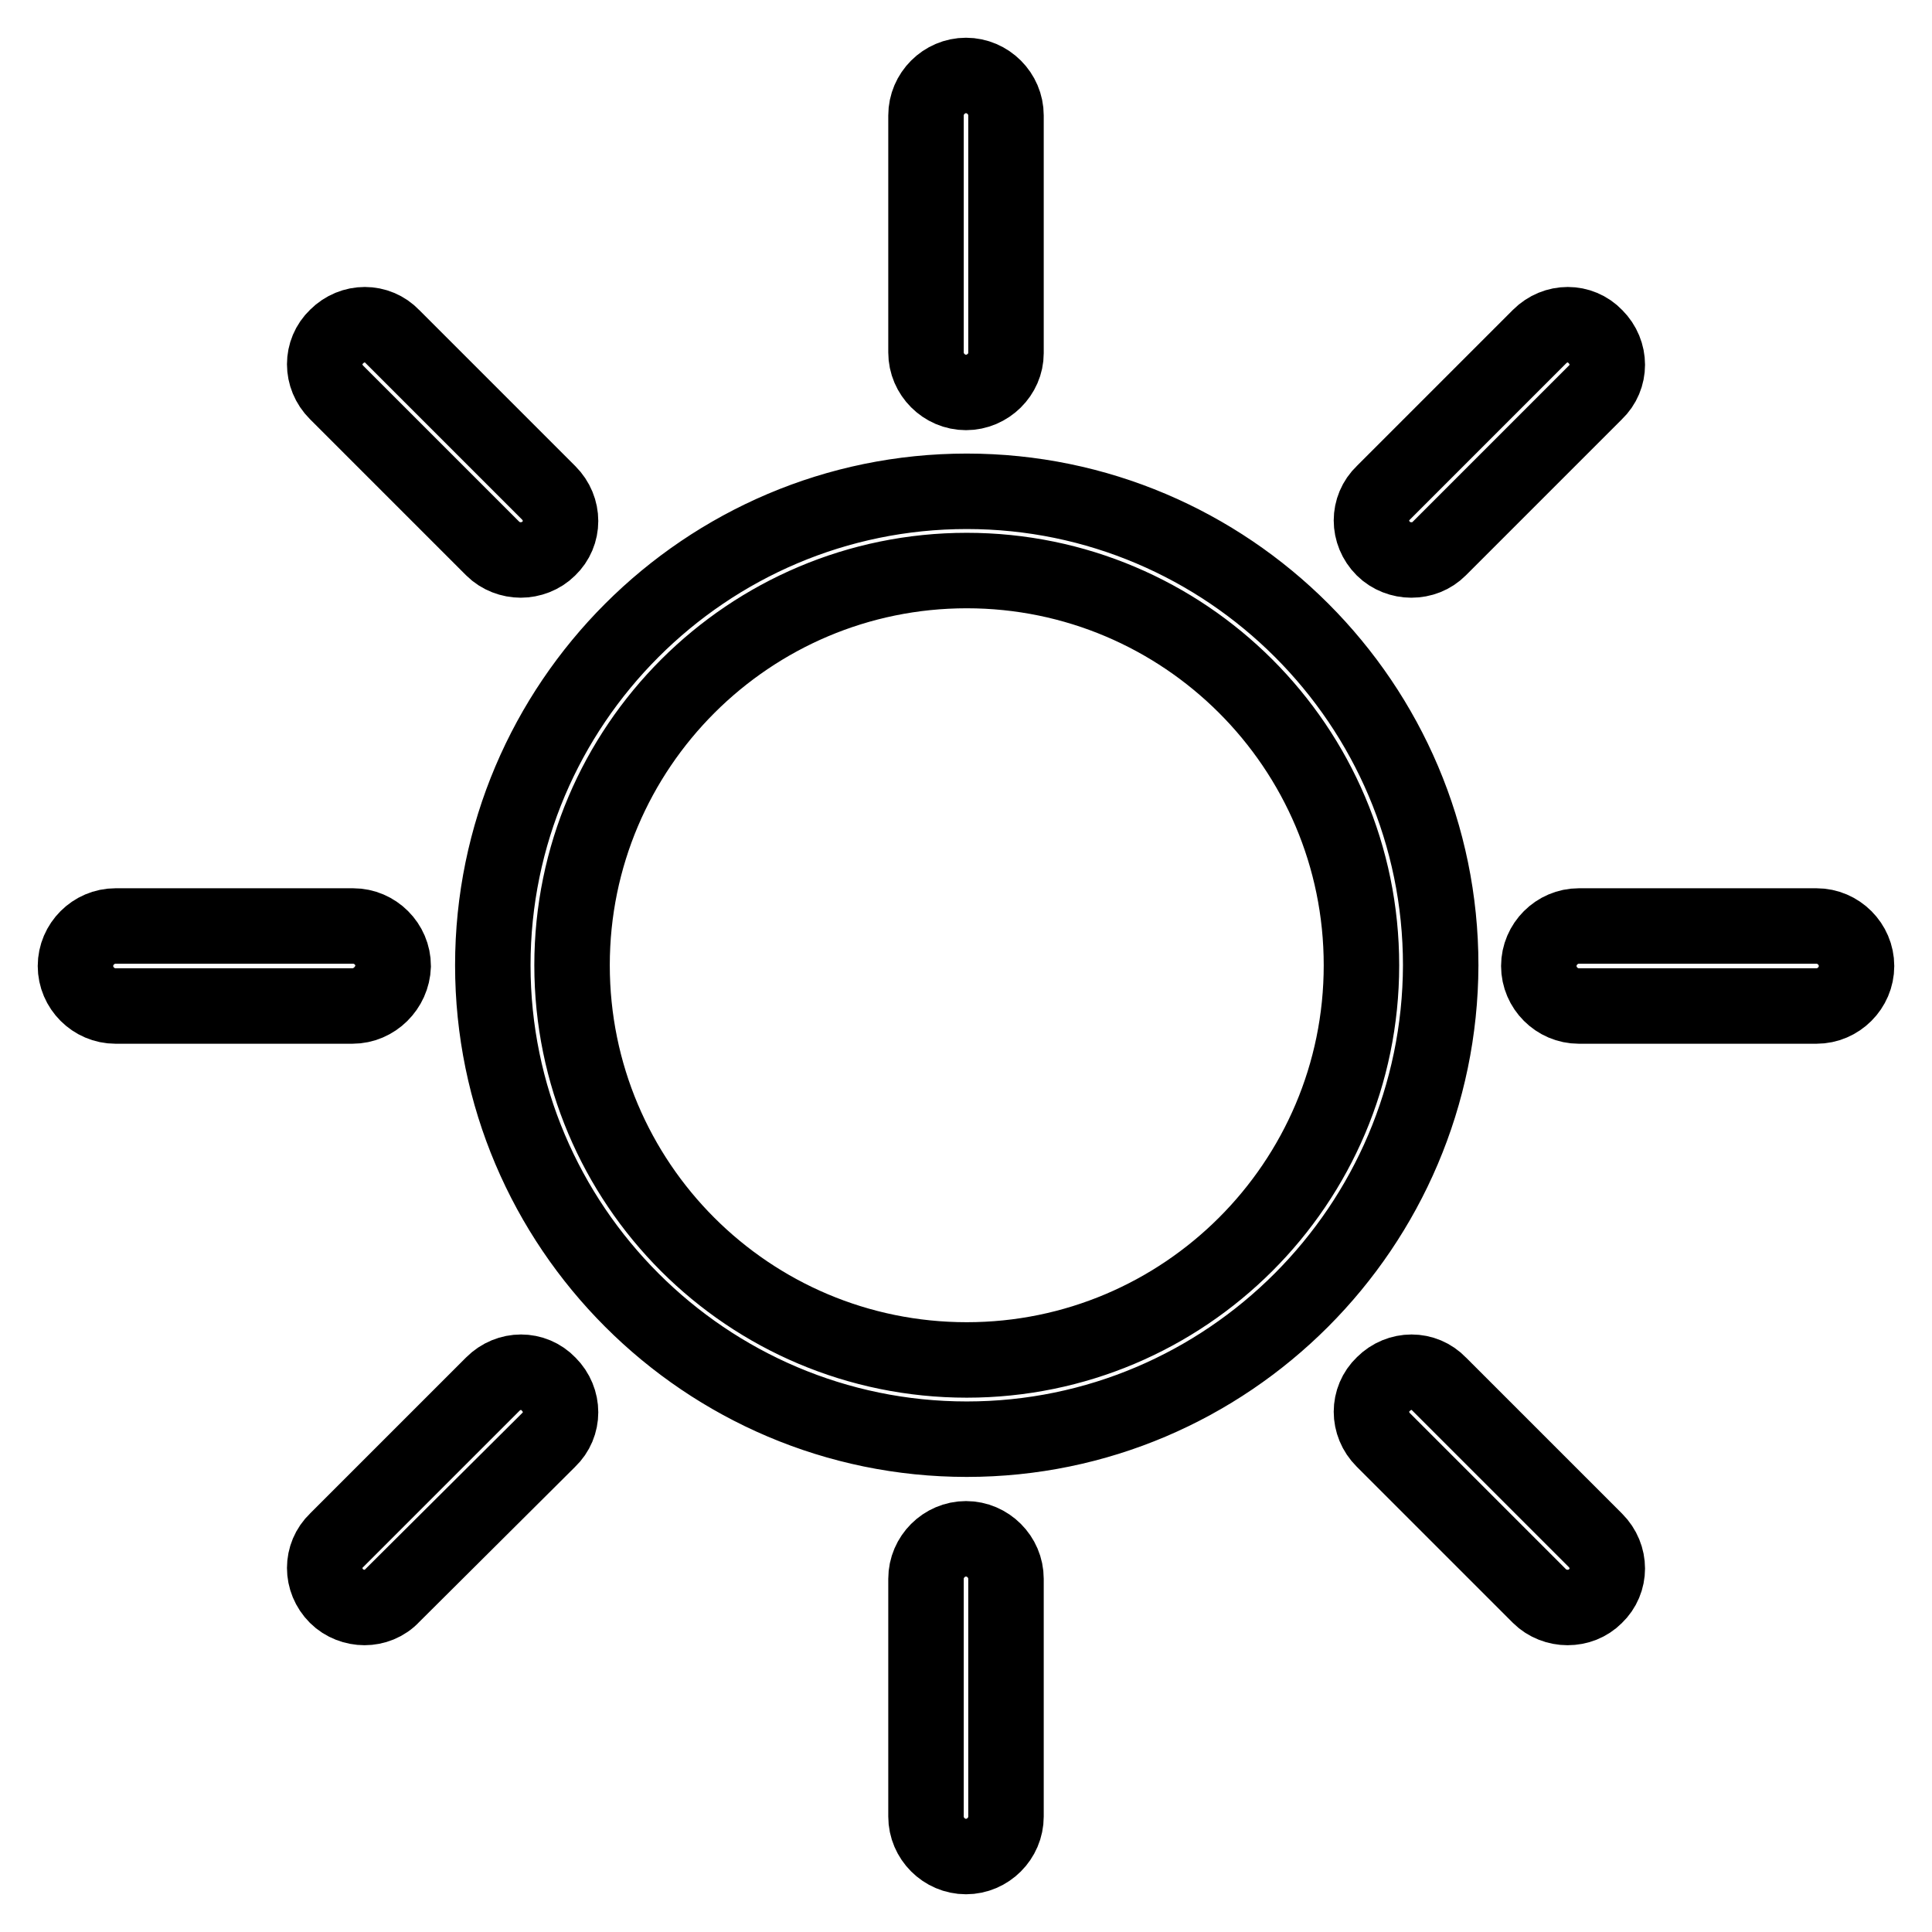 <?xml version="1.0" encoding="utf-8"?>
<!-- Svg Vector Icons : http://www.onlinewebfonts.com/icon -->
<!DOCTYPE svg PUBLIC "-//W3C//DTD SVG 1.1//EN" "http://www.w3.org/Graphics/SVG/1.1/DTD/svg11.dtd">
<svg version="1.1" xmlns="http://www.w3.org/2000/svg" xmlns:xlink="http://www.w3.org/1999/xlink" x="0px" y="0px" viewBox="0 0 256 256" enable-background="new 0 0 256 256" xml:space="preserve">
<g> <path stroke-width="10" fill-opacity="0" stroke="#000000"  d="M128.1,190.7c-34.6,0-62.8-28.2-62.8-62.8c0-34.6,28.2-62.8,62.8-62.8c34.6,0,62.8,28.2,62.8,62.8 C190.8,162.5,162.7,190.7,128.1,190.7z M128.1,75.6c-28.8,0-52.3,23.4-52.3,52.3s23.4,52.3,52.3,52.3c28.8,0,52.3-23.4,52.3-52.3 S156.9,75.6,128.1,75.6z M128,52c-2.9,0-5.3-2.4-5.3-5.3V15.3c0-2.9,2.4-5.3,5.3-5.3c2.9,0,5.3,2.4,5.3,5.3v31.5 C133.3,49.6,130.9,52,128,52z M128,246c-2.9,0-5.3-2.4-5.3-5.3v-31.5c0-2.9,2.4-5.3,5.3-5.3c2.9,0,5.3,2.4,5.3,5.3v31.5 C133.3,243.6,130.9,246,128,246z M69,74.2c-1.3,0-2.7-0.5-3.7-1.5L44.6,52c-2.1-2.1-2.1-5.4,0-7.4c2.1-2.1,5.4-2.1,7.4,0l20.7,20.7 c2.1,2.1,2.1,5.4,0,7.4C71.7,73.7,70.3,74.2,69,74.2z M207.7,213c-1.3,0-2.7-0.5-3.7-1.5l-20.7-20.7c-2.1-2.1-2.1-5.4,0-7.4 c2.1-2.1,5.4-2.1,7.4,0l20.7,20.7c2.1,2.1,2.1,5.4,0,7.4C210.4,212.5,209.1,213,207.7,213z M46.7,133.3H15.3 c-2.9,0-5.3-2.4-5.3-5.3c0-2.9,2.4-5.3,5.3-5.3h31.5c2.9,0,5.3,2.4,5.3,5.3C52,130.9,49.6,133.3,46.7,133.3z M240.7,133.3h-31.5 c-2.9,0-5.3-2.4-5.3-5.3c0-2.9,2.4-5.3,5.3-5.3h31.5c2.9,0,5.3,2.4,5.3,5.3C246,130.9,243.6,133.3,240.7,133.3z M48.3,213 c-1.3,0-2.7-0.5-3.7-1.5c-2.1-2.1-2.1-5.4,0-7.4l20.7-20.7c2.1-2.1,5.4-2.1,7.4,0c2.1,2.1,2.1,5.4,0,7.4L52,211.4 C51,212.5,49.6,213,48.3,213z M187,74.2c-1.3,0-2.7-0.5-3.7-1.5c-2.1-2.1-2.1-5.4,0-7.4L204,44.6c2.1-2.1,5.4-2.1,7.4,0 c2.1,2.1,2.1,5.4,0,7.4l-20.7,20.7C189.7,73.7,188.4,74.2,187,74.2z"/></g>
</svg>